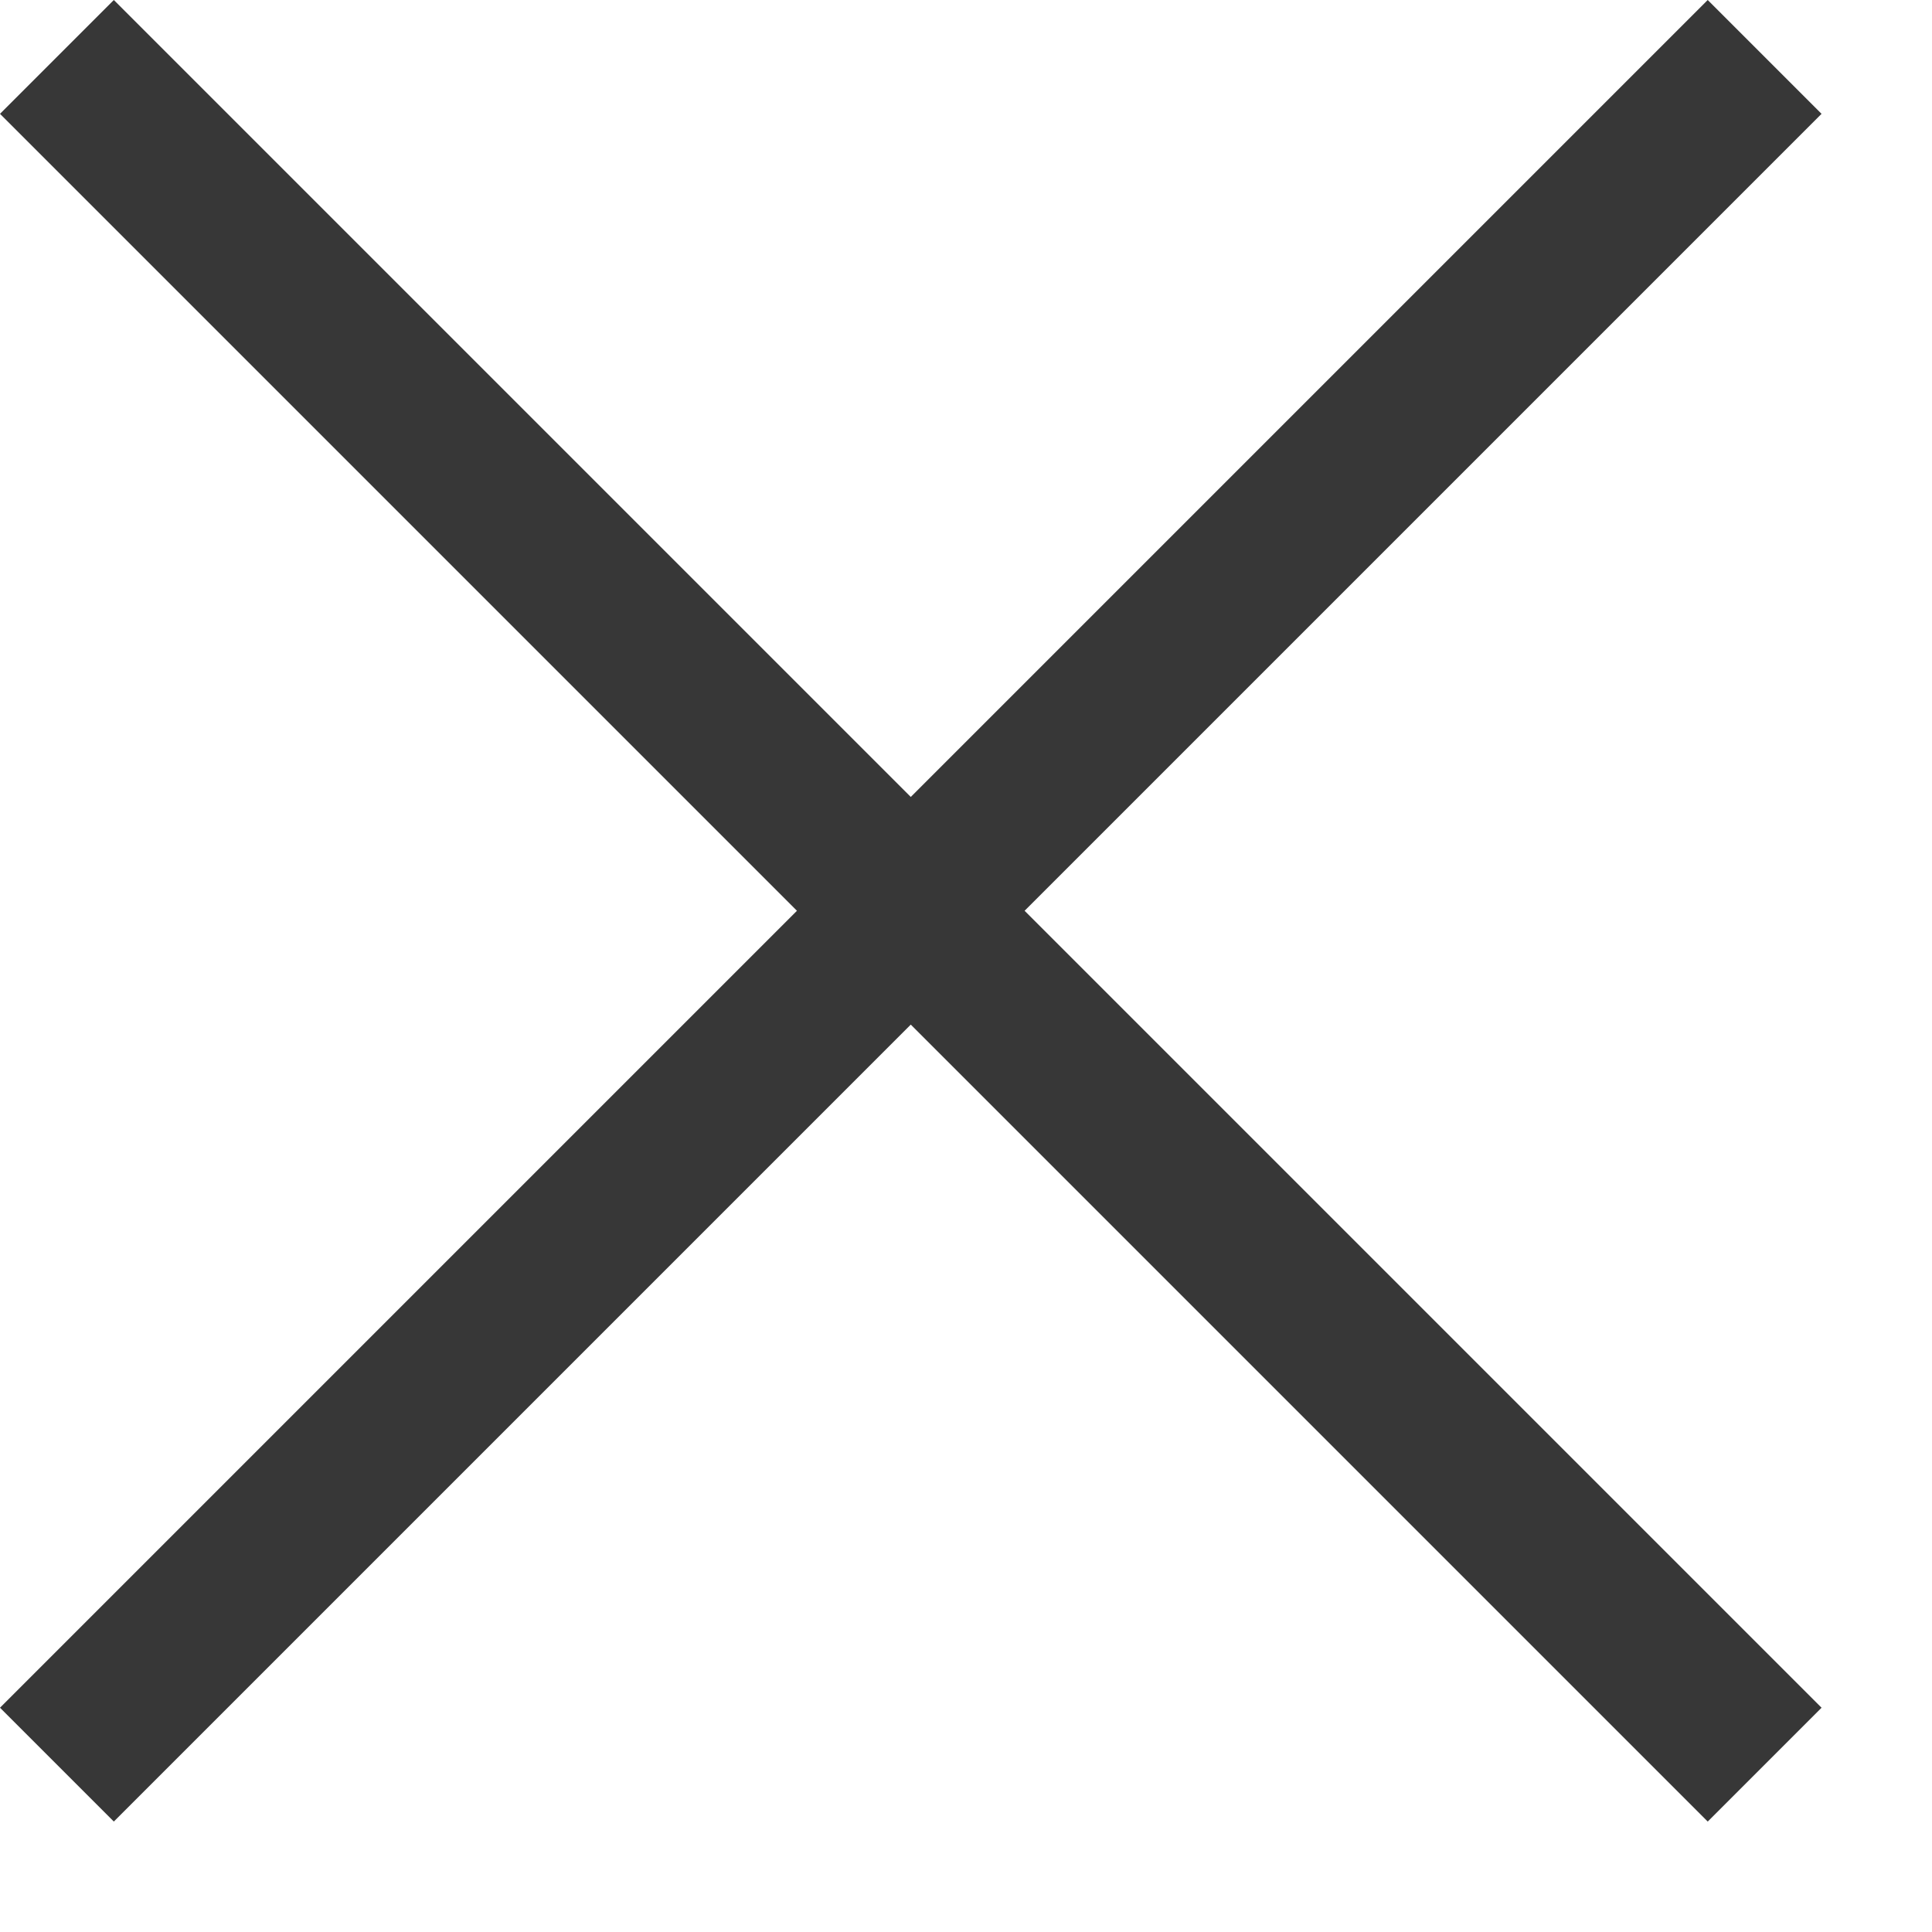 <?xml version="1.0" encoding="UTF-8"?>
<svg width="12px" height="12px" viewBox="0 0 12 12" version="1.1" xmlns="http://www.w3.org/2000/svg" xmlns:xlink="http://www.w3.org/1999/xlink">
    <!-- Generator: Sketch 51.3 (57544) - http://www.bohemiancoding.com/sketch -->
    <title>Combined Shape</title>
    <desc>Created with Sketch.</desc>
    <defs></defs>
    <g id="Services" stroke="none" stroke-width="1" fill="none" fill-rule="evenodd">
        <g id="services" transform="translate(-1292, -955)" fill="#373737">
            <g id="Group-6" transform="translate(0, 930)">
                <g id="btn" transform="translate(1292, 21)">
                    <path d="M5.657,8.95 L10.607,4 L11.314,4.707 L6.364,9.657 L11.314,14.607 L10.607,15.314 L5.657,10.364 L0.707,15.314 L4.61852778e-14,14.607 L4.95,9.657 L4.5519144e-14,4.707 L0.707,4 L5.657,8.95 Z" id="Combined-Shape"></path>
                </g>
            </g>
        </g>
    </g>
</svg>